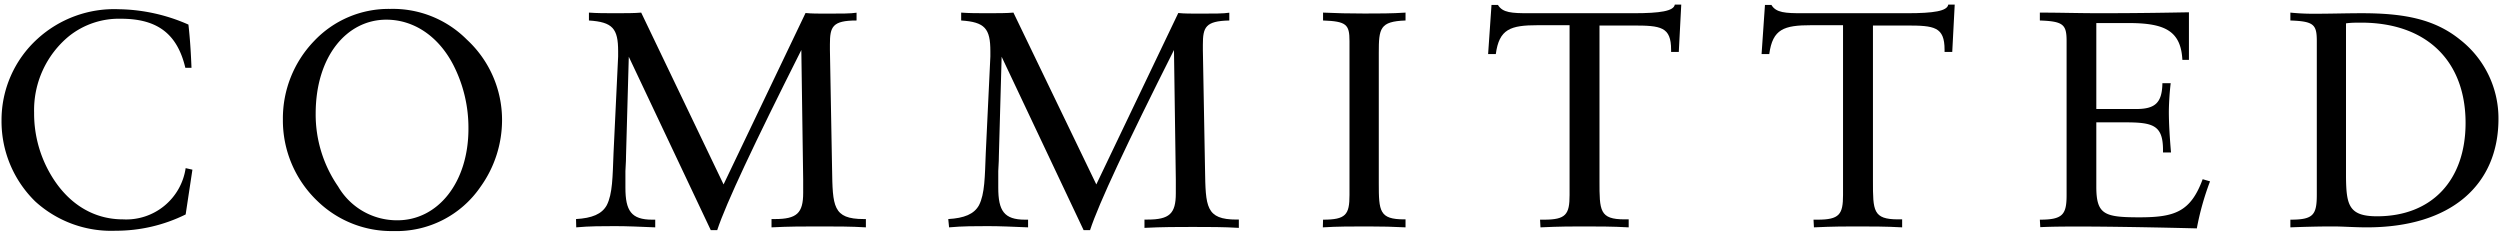 <svg xmlns="http://www.w3.org/2000/svg" viewBox="0 0 244 23" width="244" height="23"><title>ate_tit_committed</title><g id="cont"><path d="M18.12,20.93a15.34,15.34,0,0,1-6.84,1.59,11,11,0,0,1-7.83-2.85,10.92,10.92,0,0,1-3.3-7.88,10.7,10.7,0,0,1,3.51-8A11.11,11.11,0,0,1,11.58.9a17.38,17.38,0,0,1,6.81,1.5c.15,1.29.24,2.69.3,4.22h-.6c-.78-3.29-2.7-4.79-6.27-4.79a7.81,7.81,0,0,0-5.1,1.71A9.35,9.35,0,0,0,3.33,11a11.74,11.74,0,0,0,1.38,5.61C6.36,19.7,8.94,21.41,12,21.41a5.86,5.86,0,0,0,6.12-5l.66.15Z"/><path d="M31,19.64a10.87,10.87,0,0,1-3.39-8A10.88,10.88,0,0,1,30.66,4,10,10,0,0,1,38.07.87a10.19,10.19,0,0,1,7.5,3A10.66,10.66,0,0,1,49,11.69a11.17,11.17,0,0,1-2.1,6.54,9.92,9.92,0,0,1-8.49,4.32A10.36,10.36,0,0,1,31,19.64Zm2-1.44a6.64,6.64,0,0,0,5.79,3.3c3.93,0,6.93-3.66,6.93-8.94a13.44,13.44,0,0,0-1.47-6.21c-1.47-2.85-3.9-4.43-6.54-4.43-3.87,0-6.9,3.59-6.9,9.17A12.36,12.36,0,0,0,33,18.2Z"/><path d="M56.22,21.38c1.56-.09,2.52-.48,3-1.35.57-1.11.57-2.79.66-5.07l.45-9.45V5c0-2.22-.54-2.85-2.85-3V1.23c.78.06,1.65.06,2.58.06s1.89,0,2.52-.06L70.62,18l8-16.73c.57.06,1.26.06,2.1.06,1.38,0,2.31,0,2.88-.09V2C81.24,2,81,2.61,81,4.32v.54l.21,11.6c.06,3.66.06,4.92,3.09,4.92h.21v.81c-1.44-.09-2.94-.09-4.5-.09s-3,0-4.71.09v-.81h.33c2.13,0,2.76-.57,2.76-2.55V17.51L78.21,4.88C73.62,14,70.86,19.85,70,22.46h-.63l-8-16.92-.27,9.67c0,.71-.06,1.19-.06,1.49v1.62c0,2.25.57,3.12,2.61,3.12h.3v.75c-1.44-.06-2.76-.12-3.93-.12s-2.49,0-3.78.12Z"/><path d="M92.55,21.38c1.56-.09,2.52-.48,3-1.35.57-1.11.57-2.79.66-5.07l.45-9.45V5c0-2.22-.54-2.85-2.85-3V1.23c.78.06,1.65.06,2.58.06s1.89,0,2.52-.06L107,18l8-16.73c.57.06,1.26.06,2.1.06,1.38,0,2.31,0,2.88-.09V2c-2.34.05-2.58.66-2.58,2.37v.54l.21,11.6c.06,3.66.06,4.92,3.09,4.92h.21v.81c-1.44-.09-2.94-.09-4.5-.09-1.41,0-3,0-4.71.09v-.81H112c2.13,0,2.76-.57,2.76-2.55V17.51l-.18-12.63c-4.59,9.12-7.35,15-8.19,17.58h-.63l-8-16.92-.27,9.67c0,.71-.06,1.19-.06,1.49v1.62c0,2.25.57,3.12,2.61,3.12h.3v.75c-1.44-.06-2.76-.12-3.93-.12s-2.49,0-3.78.12Z"/><path d="M129.13,21.44c2.22,0,2.58-.48,2.58-2.4V4c0-1.61-.3-1.92-2.58-2V1.23q1.85.09,4.05.09c1.35,0,2.67,0,4-.09V2c-2.52.09-2.61.77-2.61,3.18V17.87c0,2.76.06,3.54,2.49,3.54h.12v.78q-1.66-.09-3.69-.09c-1.5,0-3,0-4.38.09Z"/><path d="M150.31,21.44h.39c2.13,0,2.49-.51,2.49-2.4V2.46H150.1c-2.7,0-3.78.38-4.11,2.82l-.75,0,.33-4.8.63,0c.45.77,1.38.81,3,.81h10.26c2.58,0,3.9-.21,4-.84h.63l-.24,4.62h-.75V4.86c0-2.25-1-2.37-3.72-2.37h-3.27V17.66c0,2.91,0,3.75,2.46,3.75h.39v.78c-1.56-.09-3.06-.09-4.5-.09-.87,0-2.25,0-4.11.09Z"/><path d="M177,21.44h.39c2.13,0,2.49-.51,2.49-2.4V2.46h-3.09c-2.7,0-3.78.38-4.11,2.82l-.75,0,.33-4.8.63,0c.45.77,1.38.81,3,.81h10.26c2.58,0,3.9-.21,4-.84h.63l-.24,4.62h-.75V4.86c0-2.25-1-2.37-3.72-2.37H182.8V17.66c0,2.91,0,3.75,2.46,3.75h.39v.78c-1.56-.09-3.06-.09-4.5-.09-.87,0-2.25,0-4.11.09Z"/><path d="M199.09,21.44c2.22,0,2.61-.48,2.61-2.4V4c0-1.61-.33-1.92-2.61-2V1.23c1.89,0,3.84.06,5.85.06,4.05,0,6.93-.06,8.7-.09V5.84H213c-.15-2.81-1.68-3.59-5.25-3.59h-3.15v8.39h3.87c1.83,0,2.55-.56,2.58-2.52h.81a26.39,26.39,0,0,0-.18,2.76c0,1.23.09,2.58.21,4h-.78v-.23c0-2.46-1-2.71-3.75-2.71h-2.76v6.27c0,2.73.78,3,4.2,3s5-.51,6.18-3.72l.72.21a26.54,26.54,0,0,0-1.29,4.59c-6.06-.15-9.81-.18-11.28-.18s-2.7,0-4,.06Z"/><path d="M226.12,19V4c0-1.61-.3-1.92-2.58-2V1.23a22.38,22.38,0,0,0,2.49.11c1.5,0,3-.05,4.47-.05,4.05,0,7.08.54,9.6,2.58a9.74,9.74,0,0,1,3.75,7.73c0,6.42-4.59,10.59-12.84,10.59-1.23,0-2.34-.09-3.33-.09q-1.8,0-4.14.09v-.75C225.76,21.44,226.12,21,226.12,19ZM232,21.11c5.37,0,8.64-3.54,8.64-9.11,0-6-3.75-9.79-10.2-9.79-.48,0-1,0-1.47.07v15C229,20,229.24,21.11,232,21.11Z"/></g></svg>